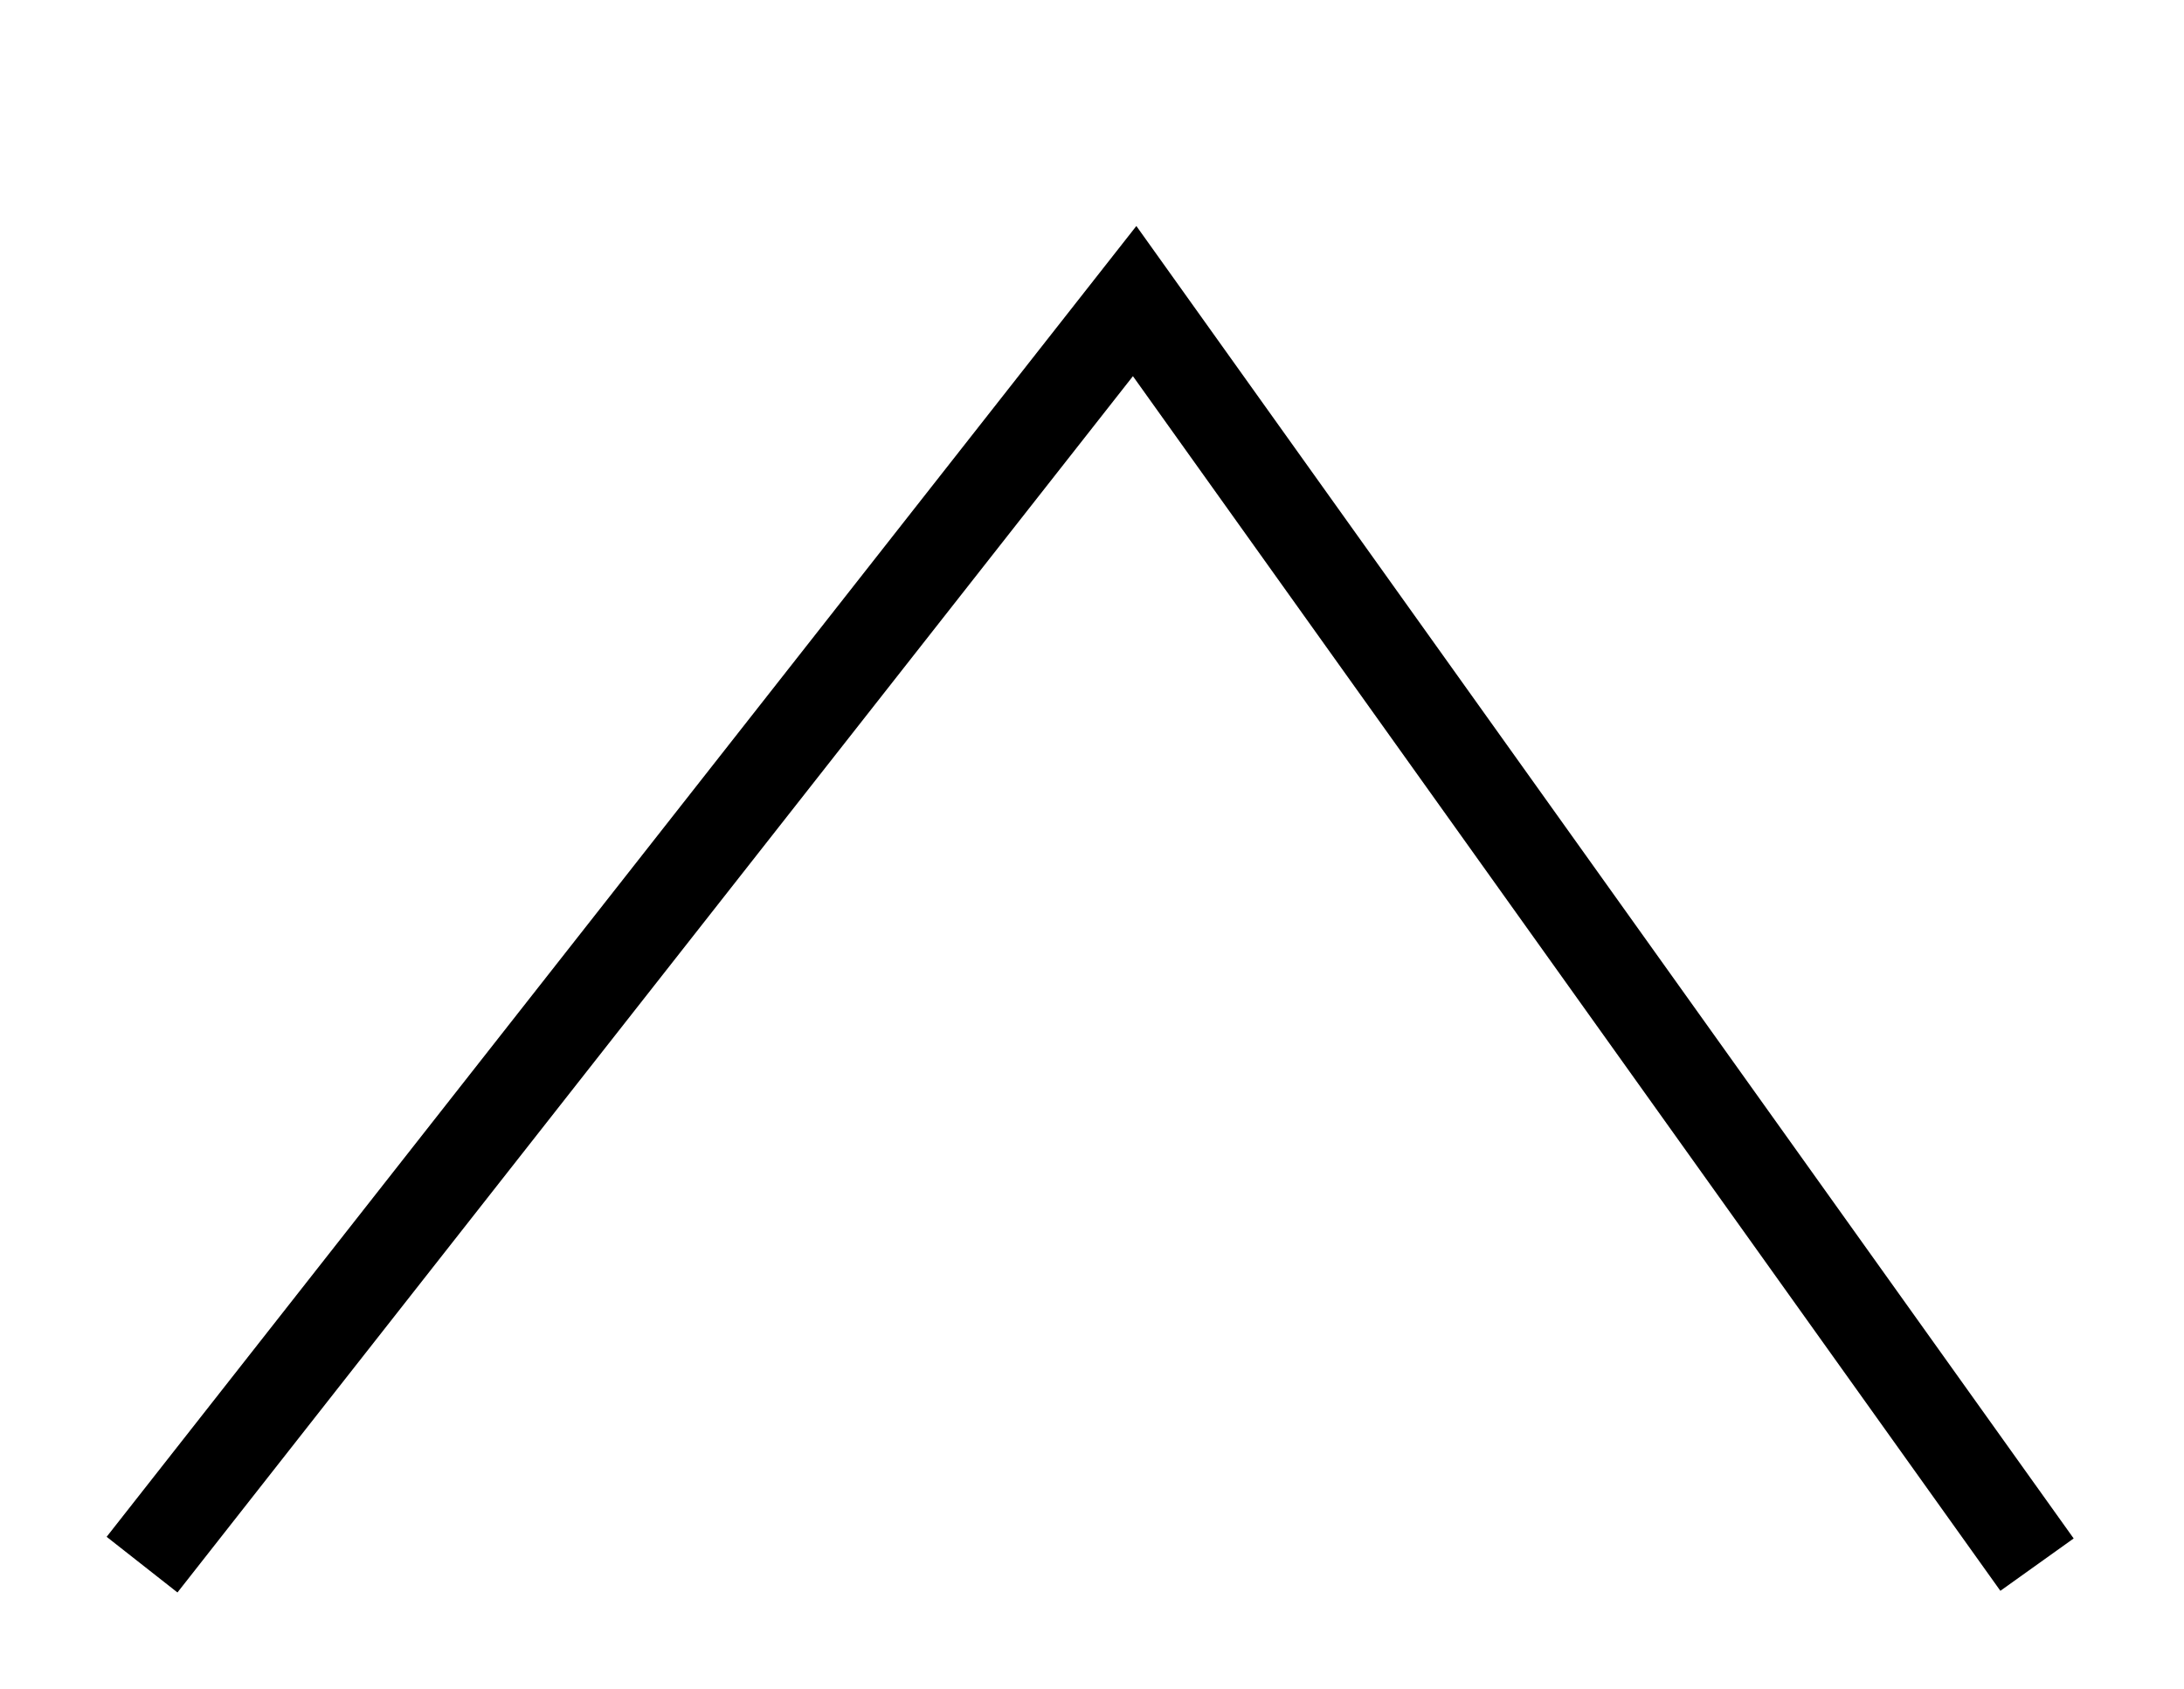 <?xml version="1.0" encoding="UTF-8"?> <svg xmlns="http://www.w3.org/2000/svg" width="97" height="75" viewBox="0 0 97 75" fill="none"> <path d="M6.309 69.478L50.394 13.37L90.472 69.478" stroke="black" stroke-width="4"></path> </svg> 